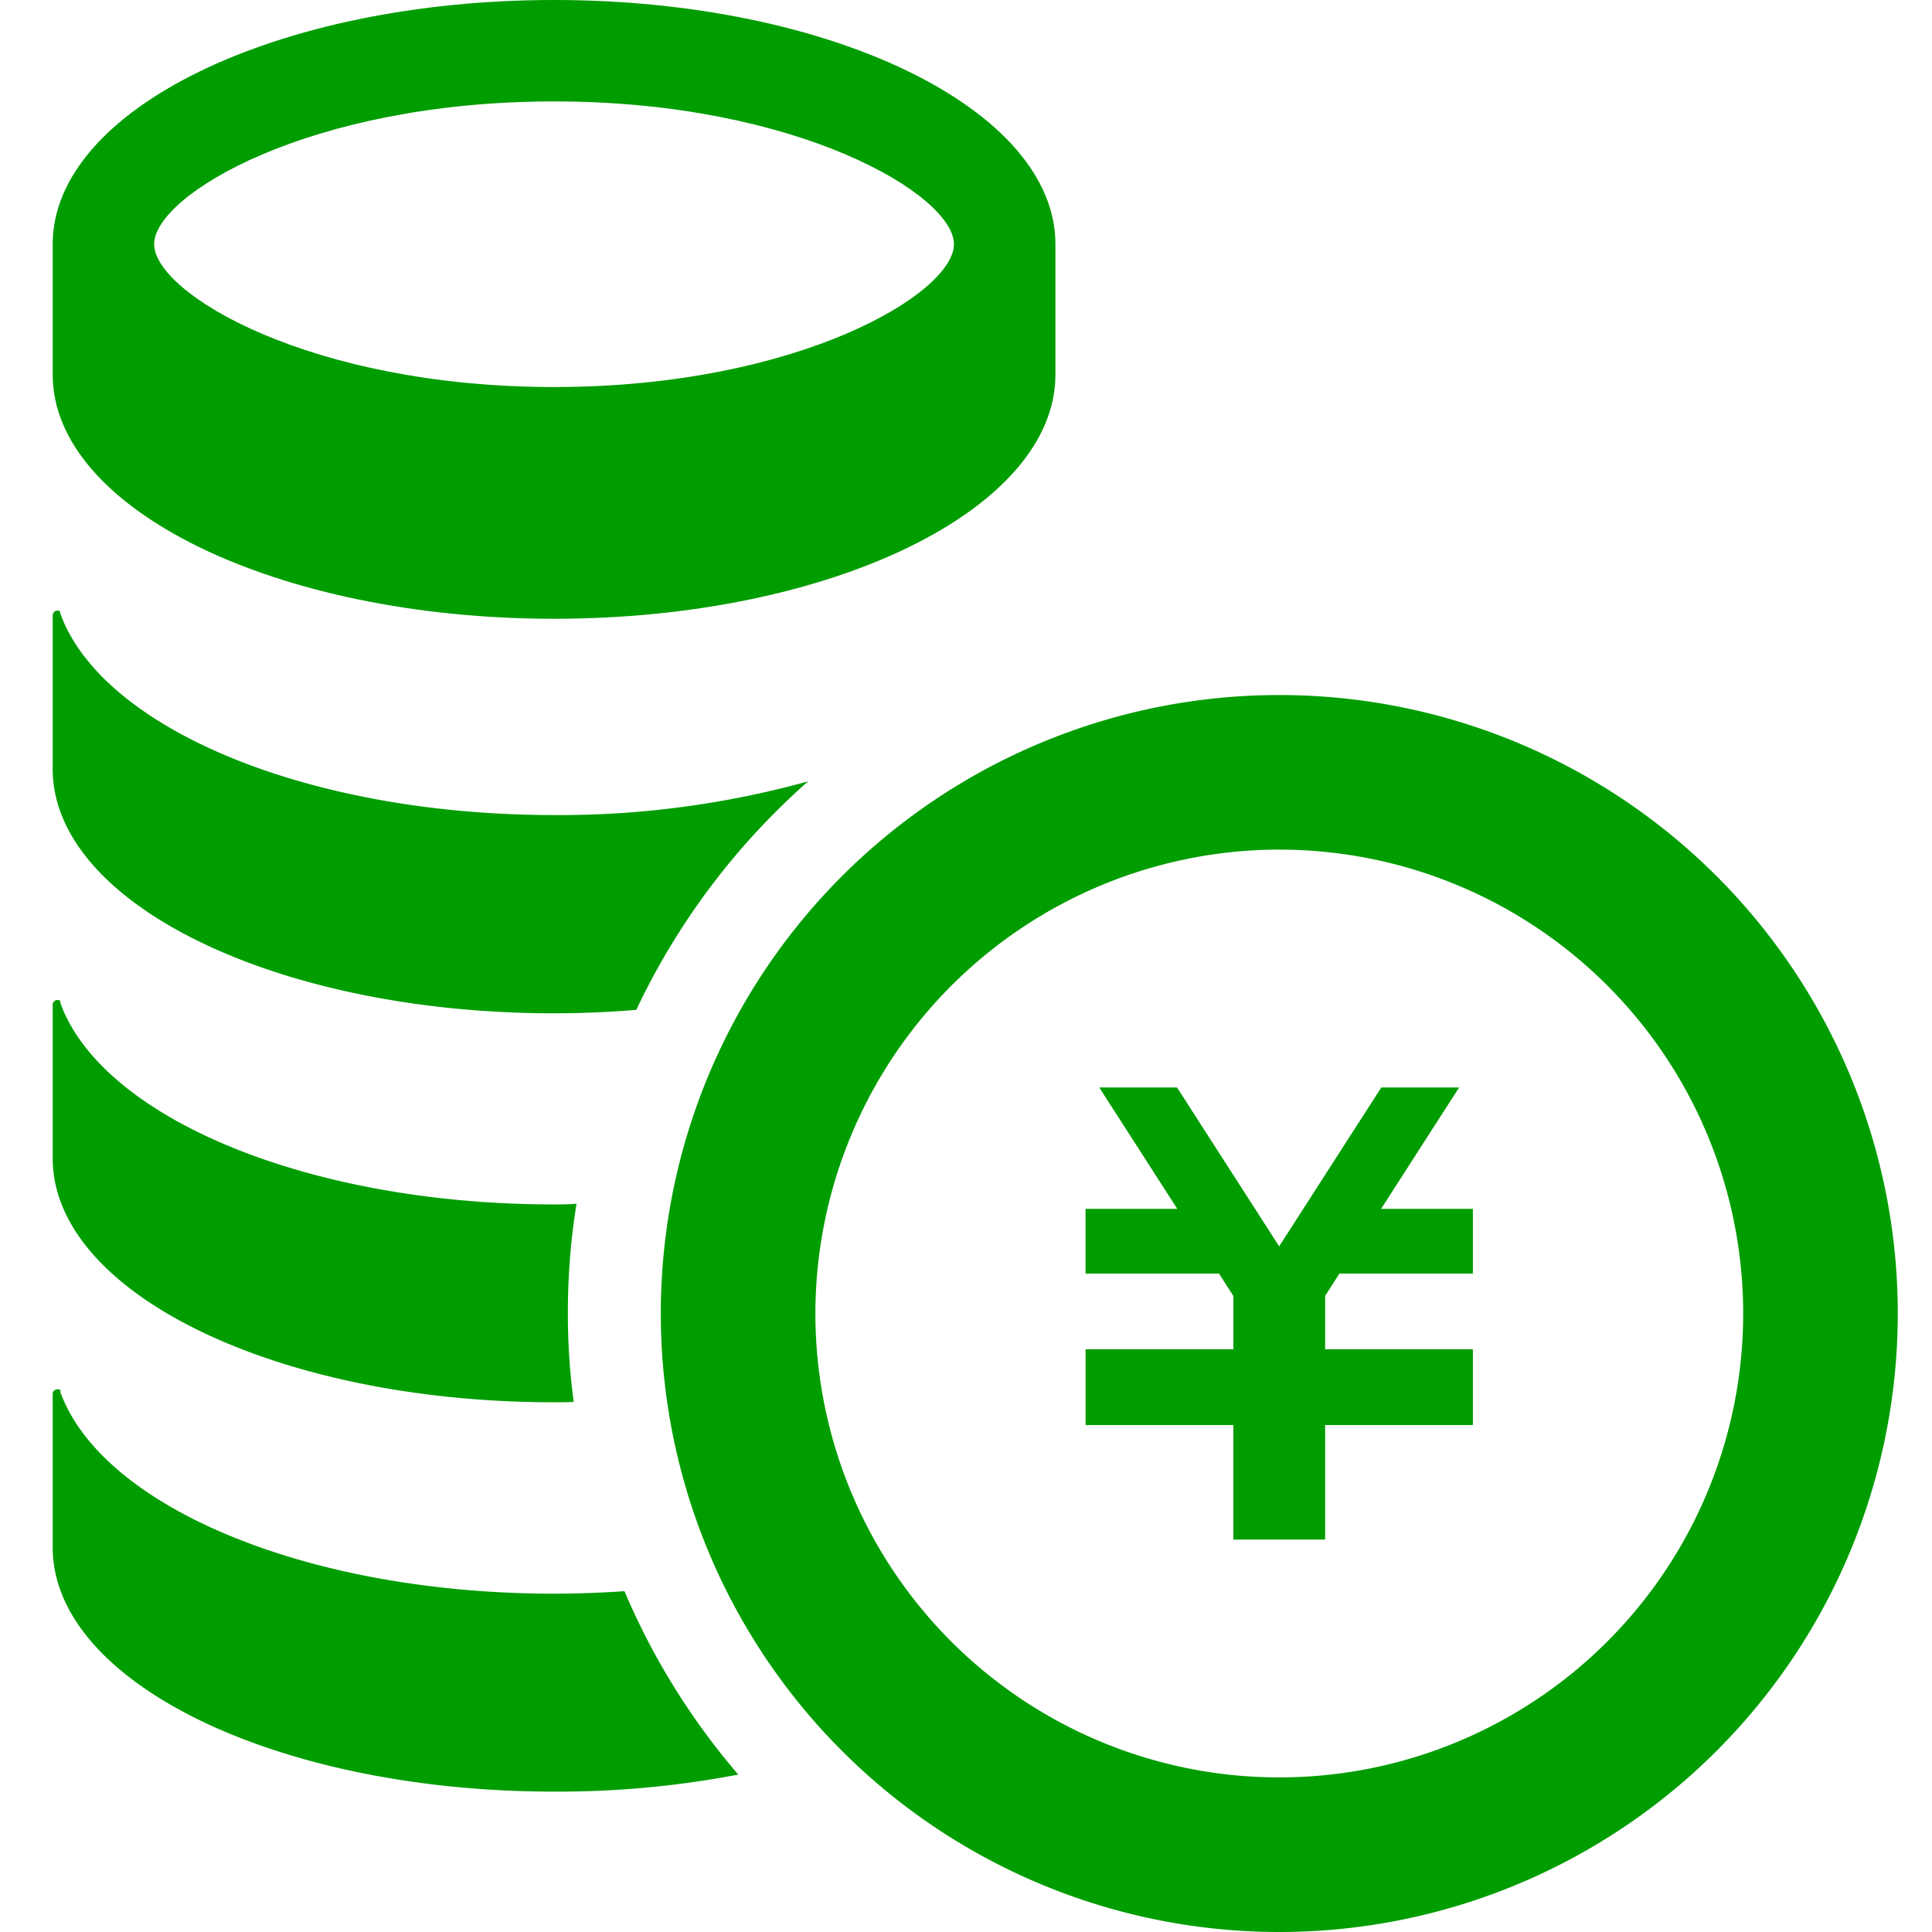<svg xmlns="http://www.w3.org/2000/svg" width="110" height="110" viewBox="0 0 110 110"><g transform="translate(-5087 2622)"><g transform="translate(5090 -2622)"><path d="M40.063,0C24.3,0,11.516,6.224,11.516,13.9V21.33c0,7.68,12.78,13.9,28.547,13.9s28.544-6.224,28.544-13.9V13.9C68.607,6.224,55.824,0,40.063,0Zm0,5.774c13.9,0,22.767,5.338,22.767,8.131s-8.869,8.131-22.767,8.131S17.293,16.7,17.293,13.9,26.159,5.774,40.063,5.774Z" transform="translate(-11.516)" fill="#009d00"/><path d="M40.06,173.457a53.087,53.087,0,0,0,14.468-1.92,40.266,40.266,0,0,0-9.785,13.012c-1.517.124-3.082.195-4.683.195-15.761,0-28.544-6.234-28.544-13.911V162.1a.283.283,0,0,1,.248-.282.176.176,0,0,1,.191.087c-.034,0,0,.1.195.577C14.913,168.758,26.357,173.457,40.06,173.457Z" transform="translate(-11.516 -127.051)" fill="#009d00"/><path d="M40.849,282.847a37.2,37.2,0,0,0,.332,5.035c-.366.02-.739.02-1.121.02-15.761,0-28.544-6.217-28.544-13.891v-8.751a.285.285,0,0,1,.248-.265.249.249,0,0,1,.242.134c-.067-.087-.138-.134.144.537,2.763,6.264,14.207,10.971,27.909,10.971.423,0,.863,0,1.282-.04A38.444,38.444,0,0,0,40.849,282.847Z" transform="translate(-11.516 -208.062)" fill="#009d00"/><path d="M50.55,390.107a54.587,54.587,0,0,1-10.49.97c-15.761,0-28.544-6.214-28.544-13.908v-8.735a.264.264,0,0,1,.248-.262.21.21,0,0,1,.245.141c-.07-.087-.158-.175.141.51,2.763,6.284,14.207,10.984,27.909,10.984,1.353,0,2.709-.054,4.012-.141A39.967,39.967,0,0,0,50.55,390.107Z" transform="translate(-11.516 -289.07)" fill="#009d00"/><path d="M307.3,298.786h-7.6l-.813,1.265v3.042H307.3v4.317h-8.413v6.519h-5.227V307.41H285.25v-4.317h8.412v-3.035l-.816-1.272h-7.6V295.1h5.223l-4.441-6.909h4.428l5.814,9.043,5.814-9.043h4.431l-4.441,6.909H307.3Z" transform="translate(-226.44 -226.273)" fill="#009d00"/><path d="M207.883,192.99A26.412,26.412,0,1,1,181.474,219.4a26.444,26.444,0,0,1,26.409-26.412m0-8.8A35.214,35.214,0,1,0,243.1,219.4,35.211,35.211,0,0,0,207.883,184.188Z" transform="translate(-138.049 -144.616)" fill="#009d00"/></g><rect width="110" height="110" transform="translate(5087 -2622)" fill="none"/></g></svg>